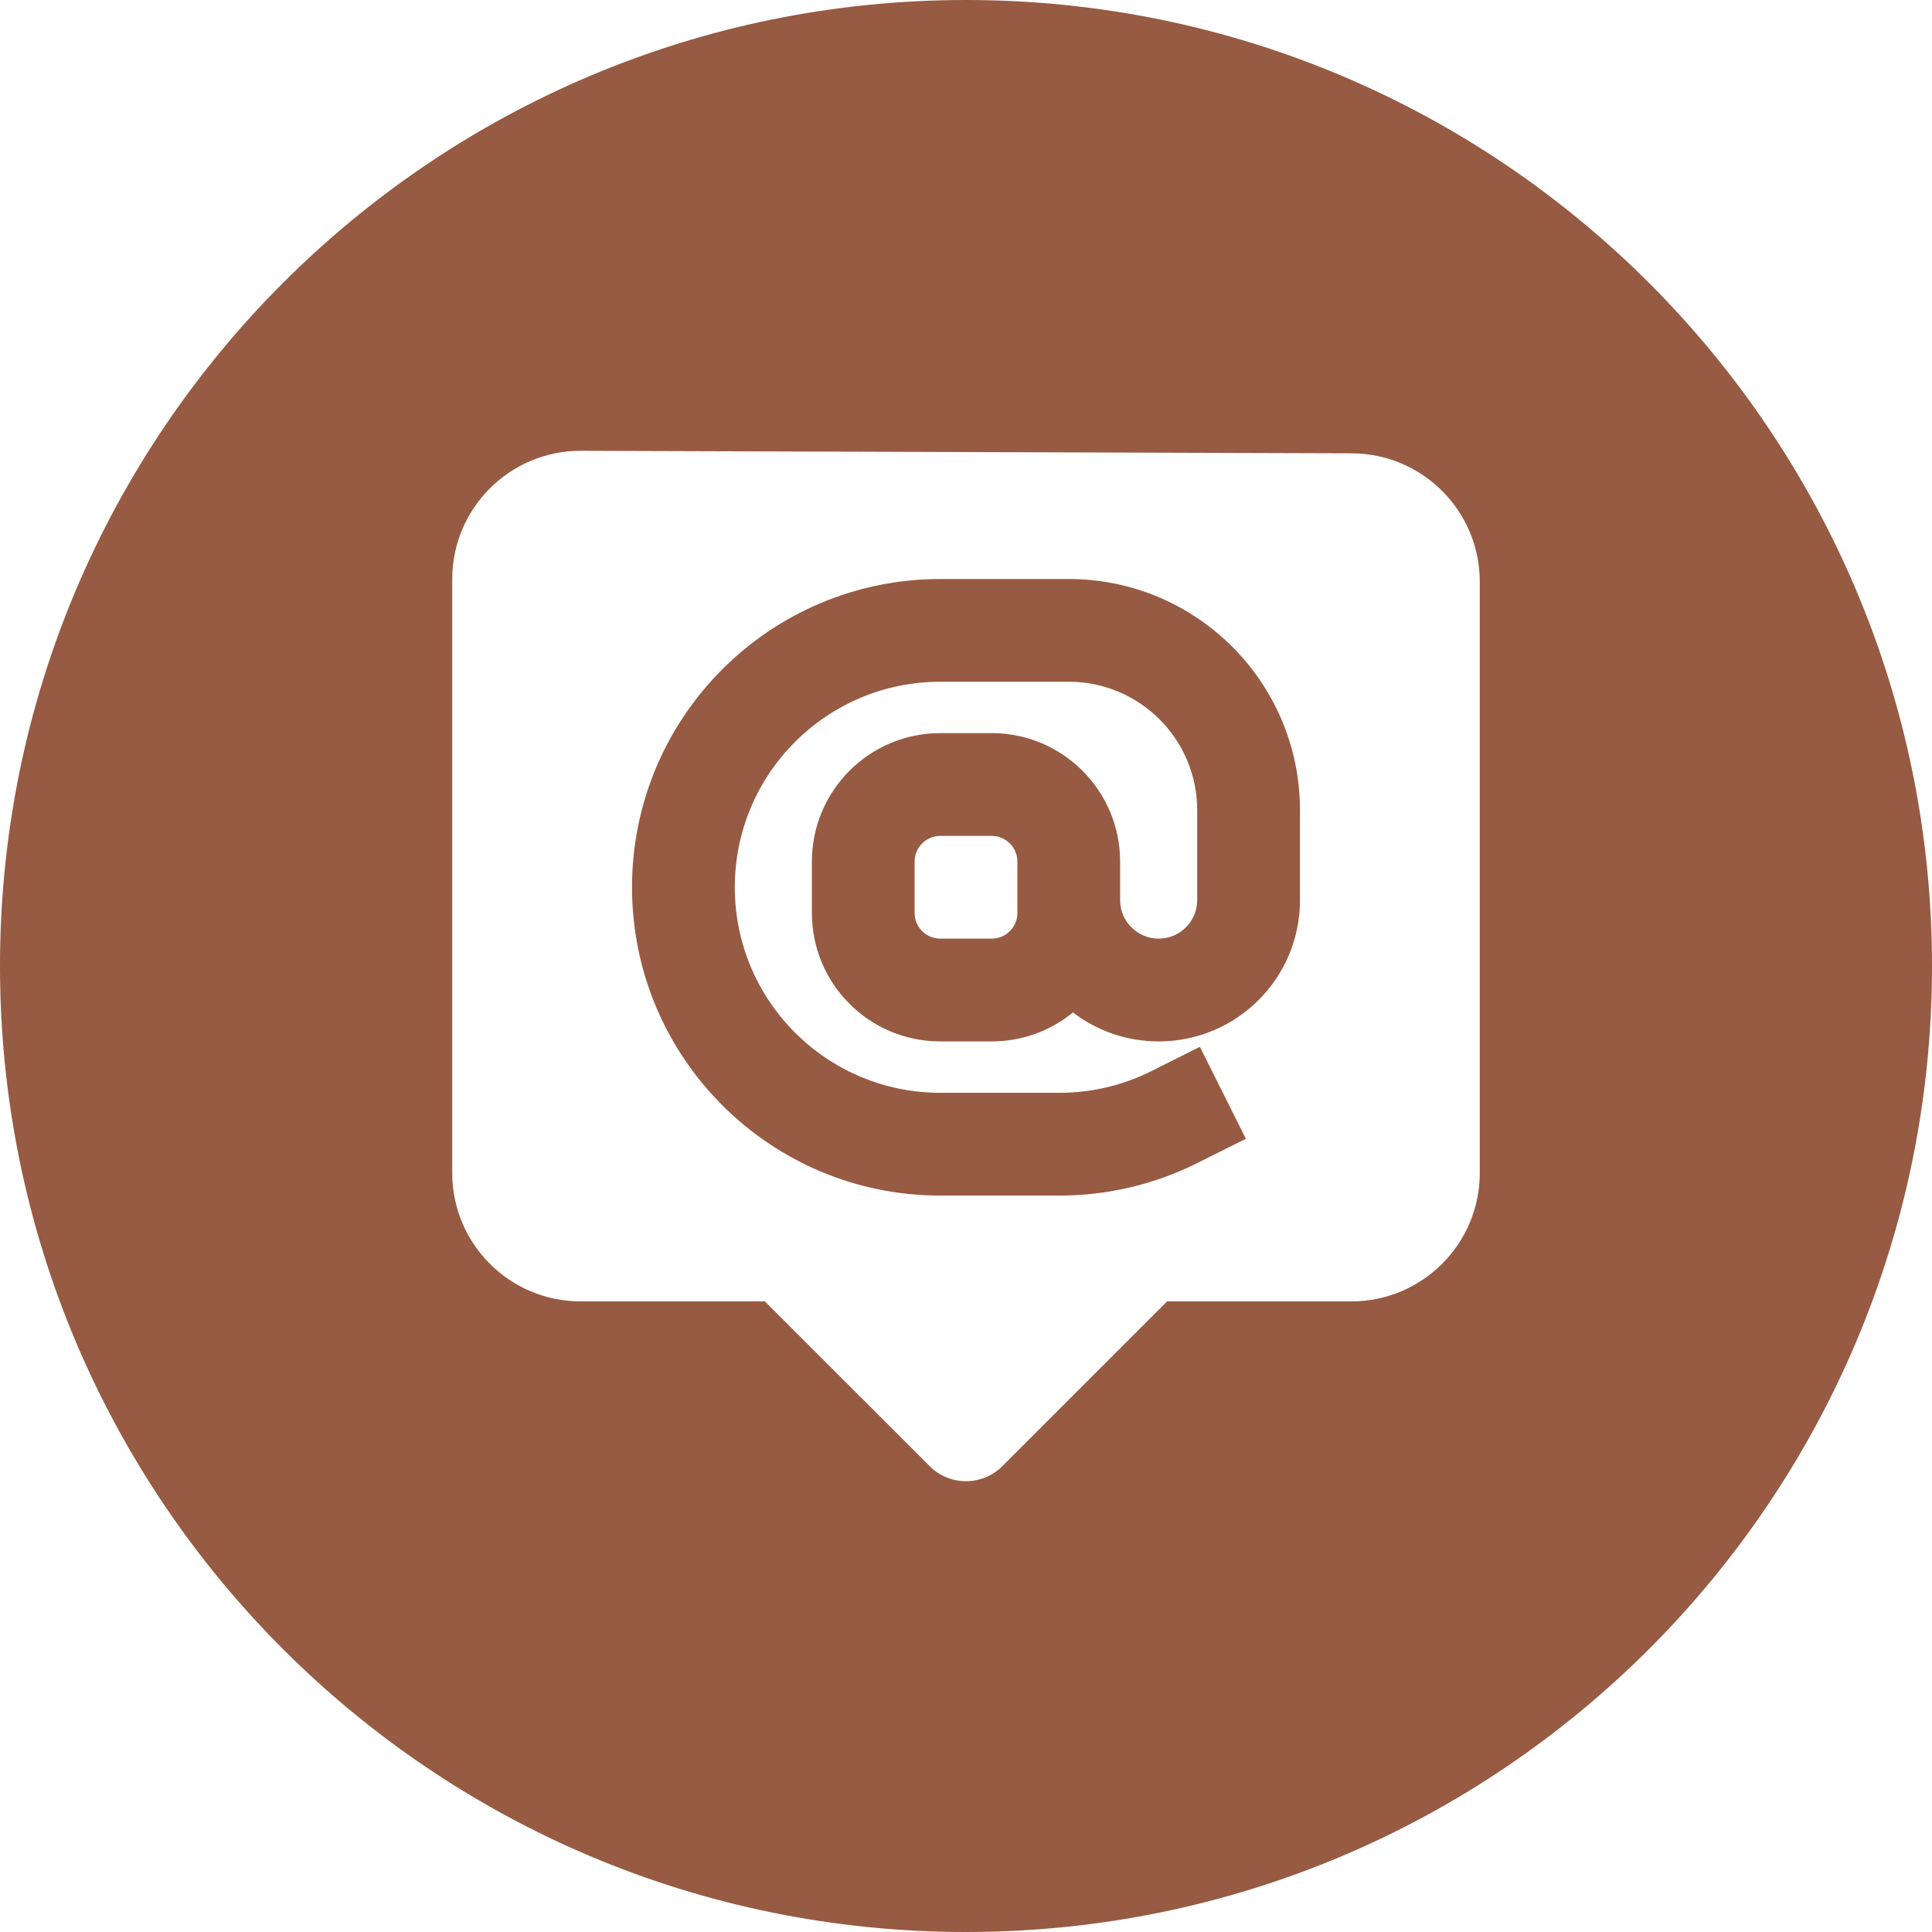 <?xml version="1.0" encoding="UTF-8" standalone="no"?><svg xmlns="http://www.w3.org/2000/svg" xmlns:xlink="http://www.w3.org/1999/xlink" fill="none" height="30" preserveAspectRatio="xMidYMid meet" style="fill: none" version="1" viewBox="1.0 1.0 30.0 30.0" width="30" zoomAndPan="magnify"><g id="change1_1"><path clip-rule="evenodd" d="M16 31C24.284 31 31 24.284 31 16C31 7.716 24.284 1 16 1C7.716 1 1 7.716 1 16C1 24.284 7.716 31 16 31ZM10.023 8C8.919 7.996 8.022 8.89 8.022 9.995V19.213C8.022 20.315 8.915 21.208 10.016 21.208H12.877L15.436 23.766C15.747 24.078 16.253 24.078 16.564 23.766L19.123 21.208H21.984C23.085 21.208 23.978 20.315 23.978 19.213V10.034C23.978 8.935 23.089 8.043 21.99 8.039L10.023 8ZM15.601 12.384C14.499 12.384 13.607 13.277 13.607 14.379V15.177C13.607 16.278 14.499 17.171 15.601 17.171H16.399C16.878 17.171 17.317 17.003 17.661 16.721C18.03 17.003 18.491 17.171 18.992 17.171C20.204 17.171 21.186 16.189 21.186 14.977V13.581C21.186 11.598 19.578 9.991 17.596 9.991H15.601C12.957 9.991 10.814 12.134 10.814 14.778C10.814 17.421 12.957 19.565 15.601 19.565H17.452C18.195 19.565 18.928 19.392 19.593 19.059L20.346 18.683L19.632 17.255L18.879 17.632C18.436 17.854 17.947 17.969 17.452 17.969H15.601C13.839 17.969 12.41 16.54 12.41 14.778C12.41 13.015 13.839 11.586 15.601 11.586H17.596C18.697 11.586 19.59 12.479 19.59 13.581V14.977C19.59 15.307 19.322 15.575 18.992 15.575C18.661 15.575 18.393 15.307 18.393 14.977V14.778V14.379C18.393 13.277 17.5 12.384 16.399 12.384H15.601ZM16.798 14.778V14.977V15.177C16.798 15.397 16.619 15.575 16.399 15.575H15.601C15.381 15.575 15.202 15.397 15.202 15.177V14.379C15.202 14.158 15.381 13.98 15.601 13.98H16.399C16.619 13.98 16.798 14.158 16.798 14.379V14.778Z" fill="#975a42" fill-rule="evenodd"/></g></svg>